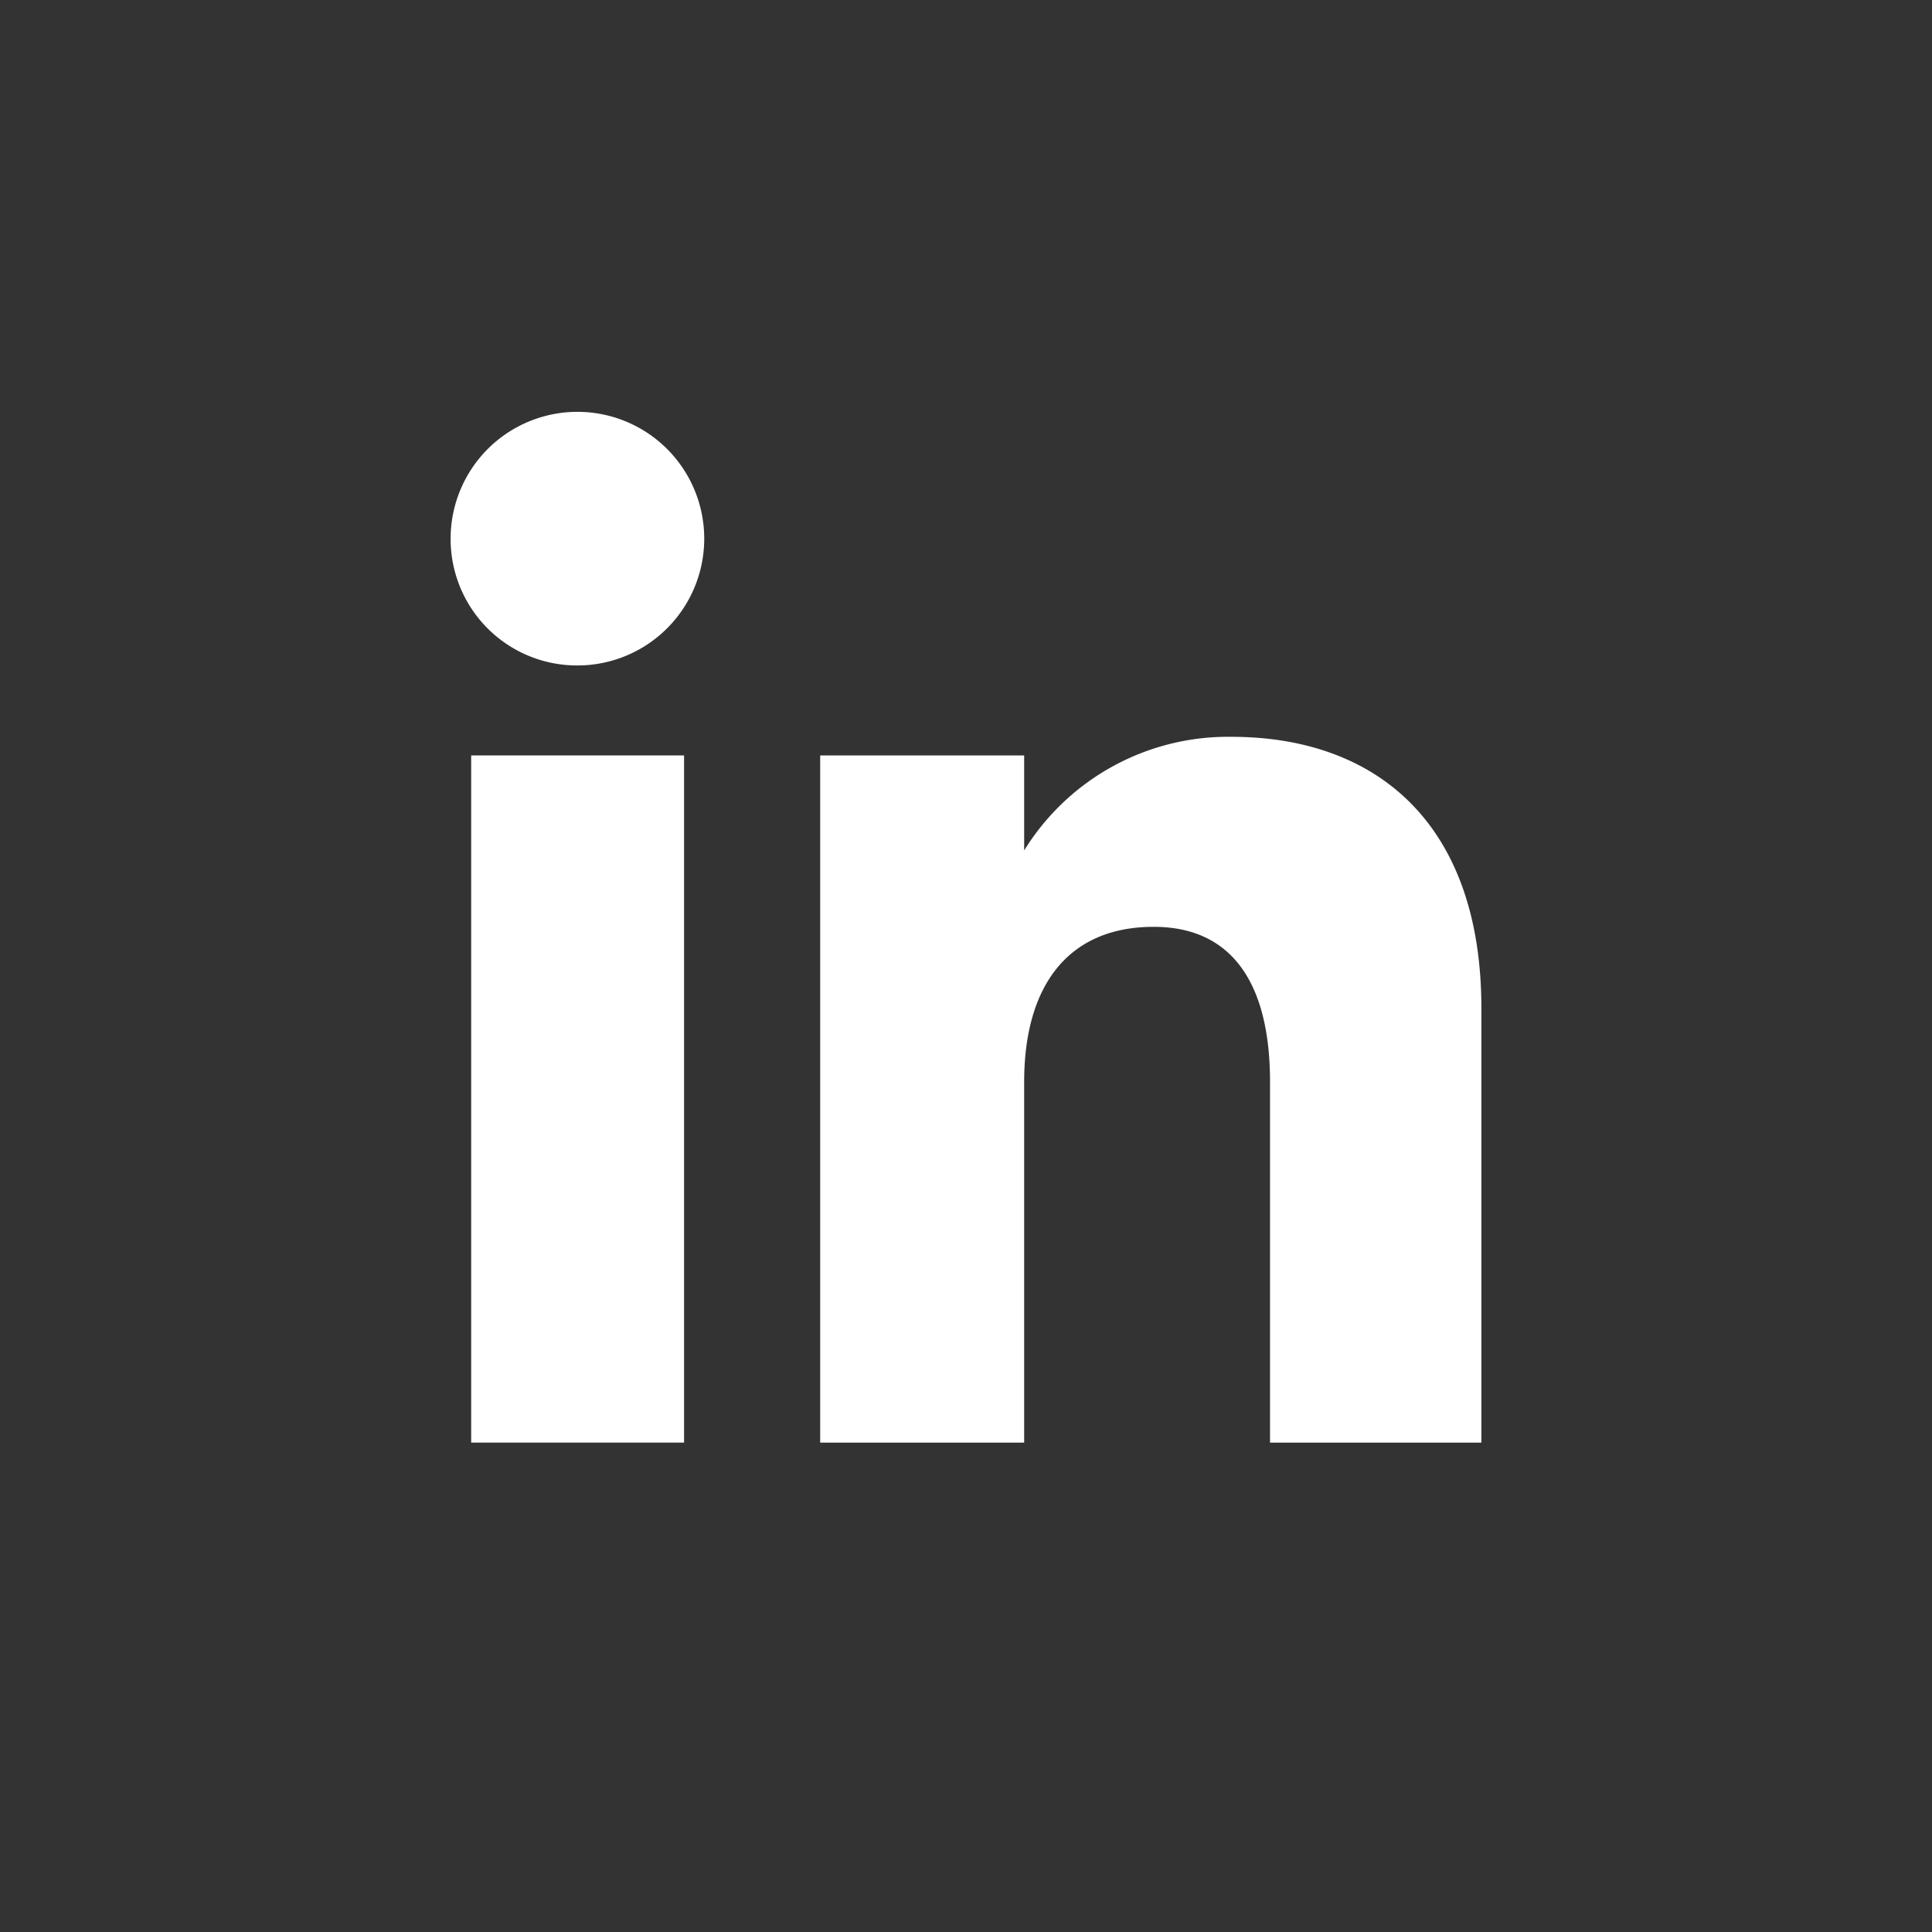<svg id="Capa_4" data-name="Capa 4" xmlns="http://www.w3.org/2000/svg" viewBox="0 0 49.82 49.82"><rect x="0" y="0" width="49.82" height="49.82" fill="#333333" stroke="none"/><defs><style>.cls-1{fill:#fff;}</style></defs><title>linkedin</title><rect class="cls-1" x="12.15" y="19.48" width="5.49" height="17.72"/><path class="cls-1" d="M14.87,17.16a3.27,3.27,0,1,0-3.25-3.27A3.26,3.26,0,0,0,14.87,17.16Z"/><path class="cls-1" d="M26.41,27.9c0-2.49,1.14-4,3.34-4,2,0,3,1.43,3,4v9.3H38.2V26c0-4.75-2.69-7-6.45-7a6.18,6.18,0,0,0-5.34,2.93V19.48H21.15V37.2h5.26Z"/></svg>